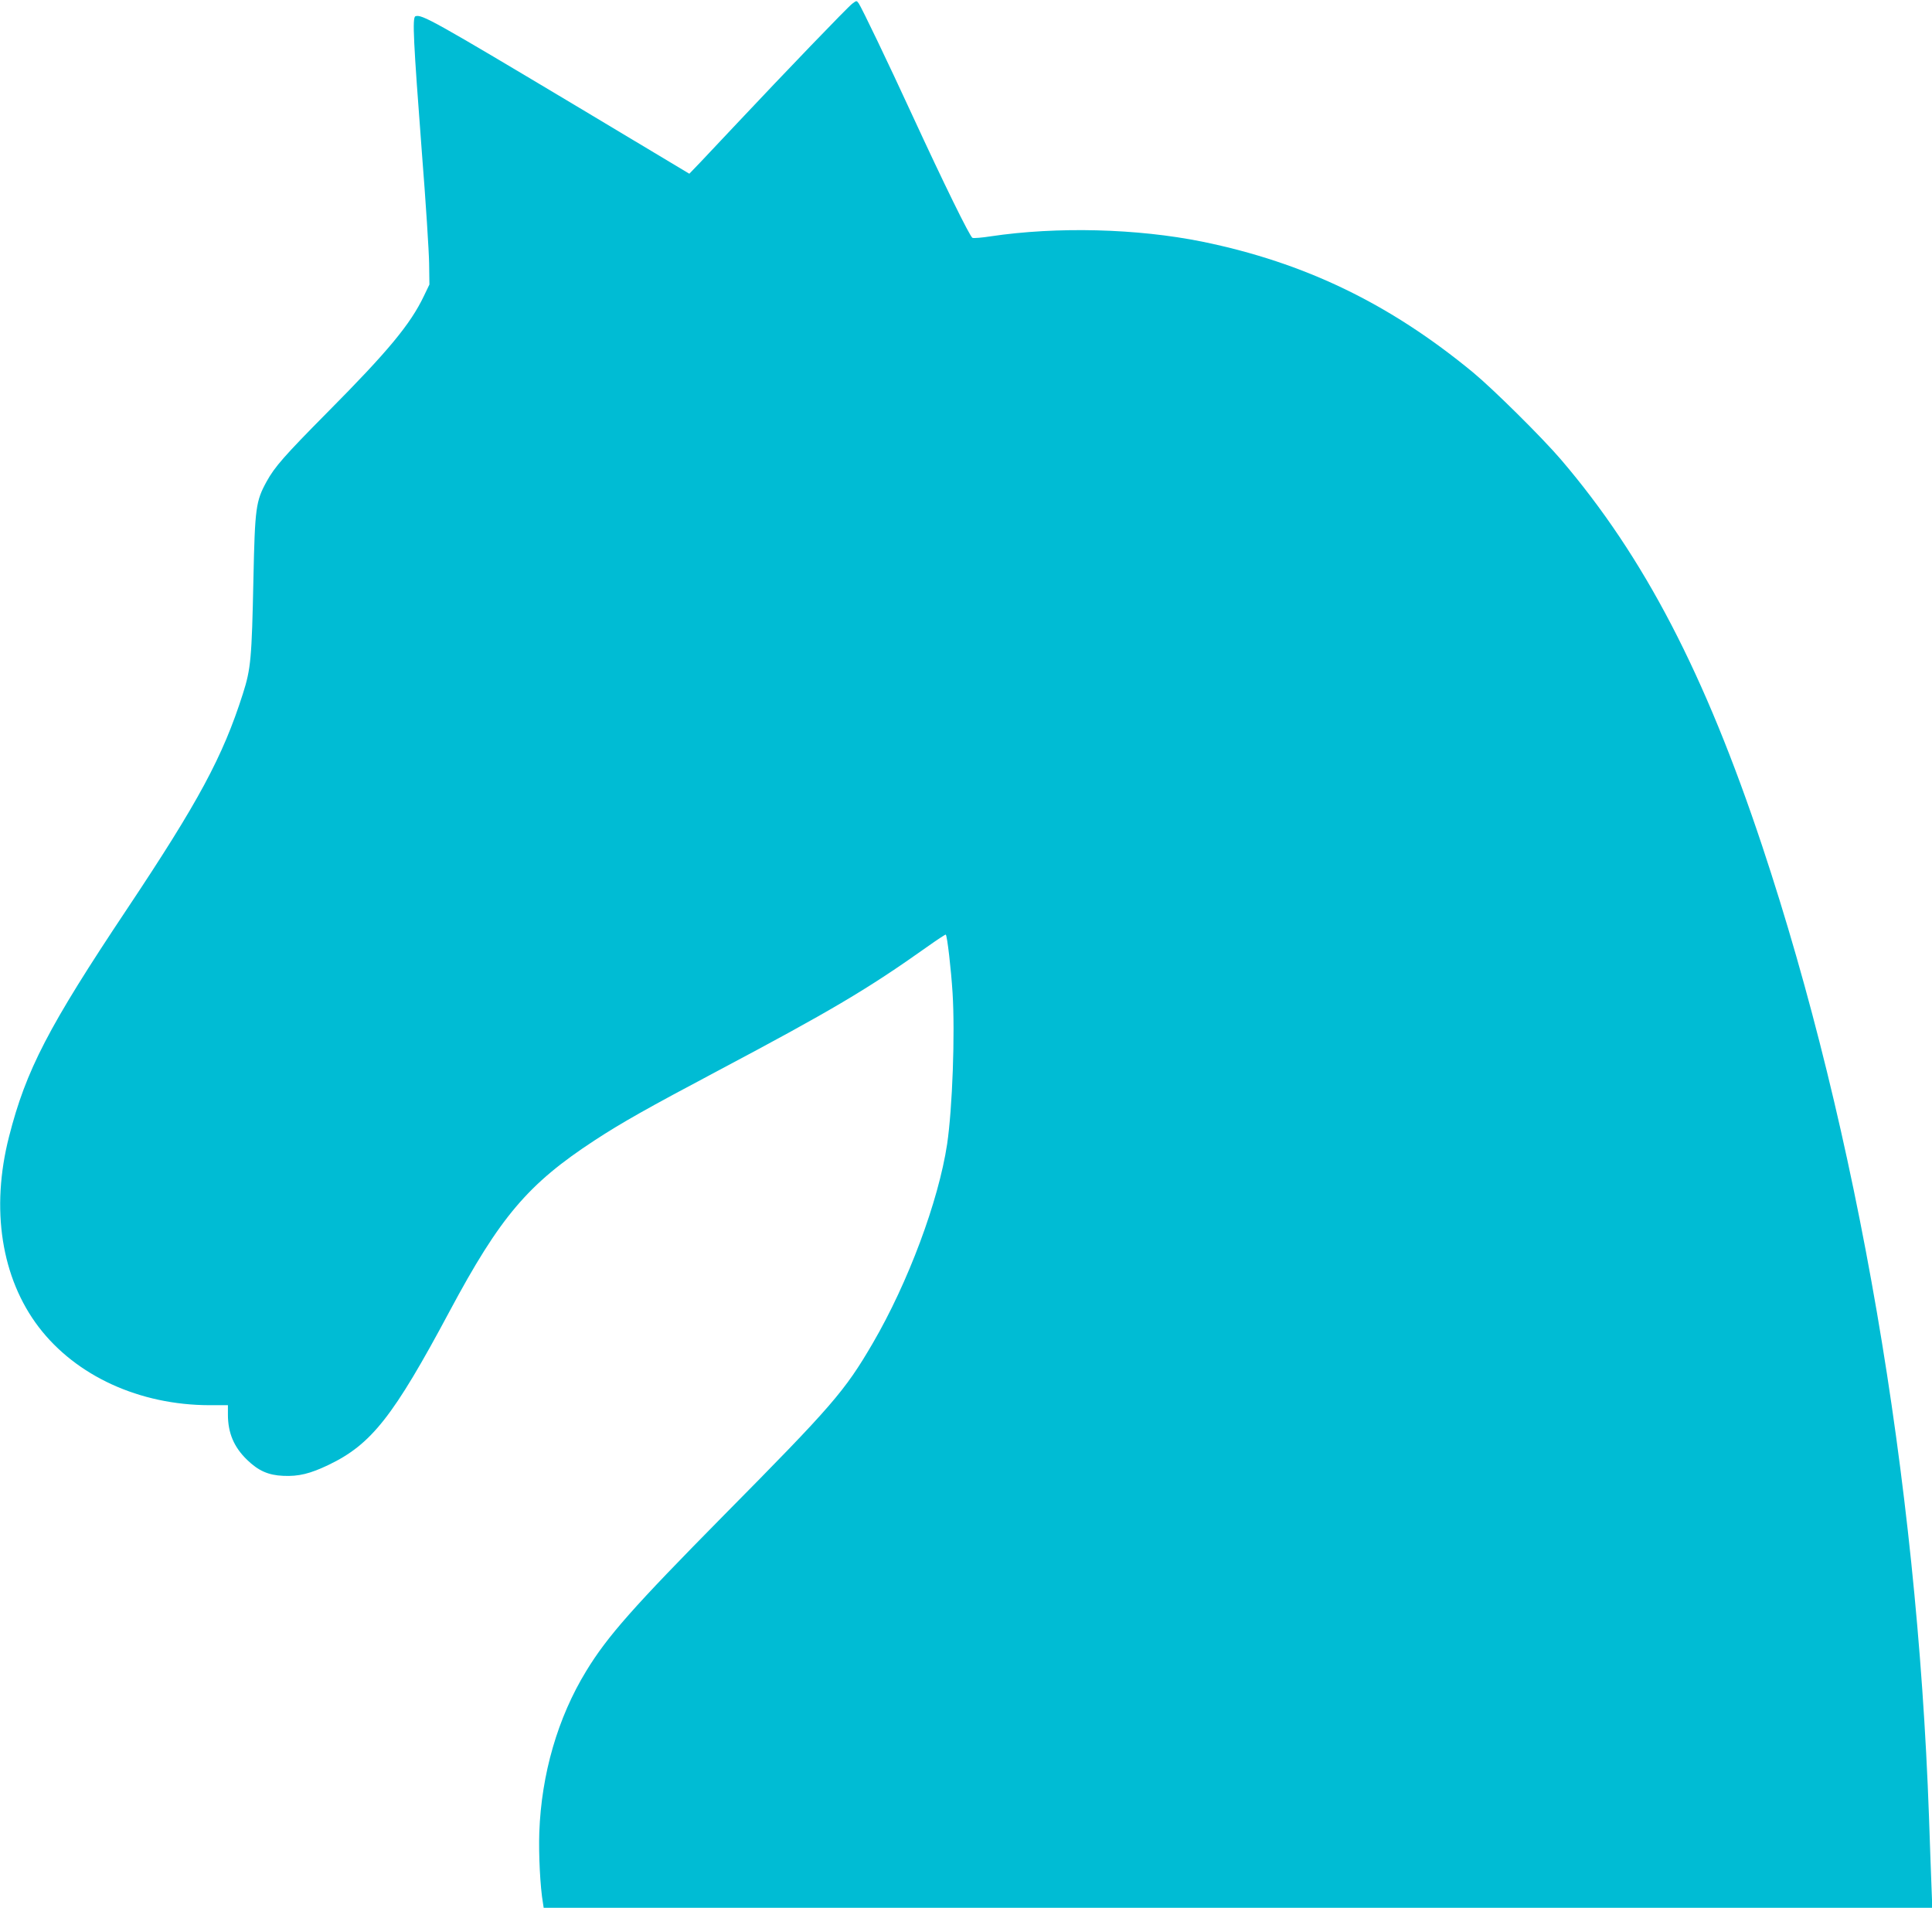 <?xml version="1.0" standalone="no"?>
<!DOCTYPE svg PUBLIC "-//W3C//DTD SVG 20010904//EN"
 "http://www.w3.org/TR/2001/REC-SVG-20010904/DTD/svg10.dtd">
<svg version="1.0" xmlns="http://www.w3.org/2000/svg"
 width="1280pt" height="1264pt" viewBox="0 0 1280 1264"
 preserveAspectRatio="xMidYMid meet">
<g transform="translate(0,1264) scale(0.1,-0.1)"
fill="#00bcd4" stroke="none">
<path d="M5647 12616 c-29 -21 -449 -458 -762 -791 -93 -99 -202 -215 -243
-258 l-75 -78 -726 435 c-970 580 -1049 624 -1089 608 -21 -8 -13 -166 43
-902 26 -327 47 -658 48 -735 l2 -140 -37 -77 c-89 -186 -236 -364 -636 -767
-290 -293 -352 -364 -406 -462 -71 -130 -77 -173 -87 -644 -11 -529 -17 -596
-70 -762 -133 -417 -293 -714 -769 -1428 -519 -778 -668 -1065 -780 -1505
-123 -480 -51 -938 197 -1263 248 -324 668 -516 1131 -517 l122 0 0 -62 c0
-122 40 -216 127 -300 74 -72 141 -102 239 -106 102 -5 179 14 302 73 283 136
428 320 801 1018 335 626 519 843 961 1132 179 117 351 214 815 460 752 399
992 541 1388 822 66 47 121 83 123 81 10 -10 35 -229 45 -386 17 -273 -1 -765
-36 -1002 -57 -378 -259 -919 -493 -1320 -185 -317 -268 -413 -987 -1140 -599
-607 -771 -801 -911 -1031 -189 -309 -297 -683 -311 -1069 -5 -147 6 -363 24
-467 l5 -33 4600 0 4600 0 -6 157 c-3 87 -11 289 -16 448 -80 2242 -473 4528
-1104 6427 -381 1146 -783 1918 -1334 2563 -124 145 -448 466 -582 577 -554
457 -1116 728 -1795 867 -431 87 -961 101 -1403 35 -57 -9 -110 -13 -119 -10
-17 7 -191 362 -398 811 -162 352 -335 712 -356 743 -14 19 -14 19 -42 -2z"/>
</g>
</svg>
